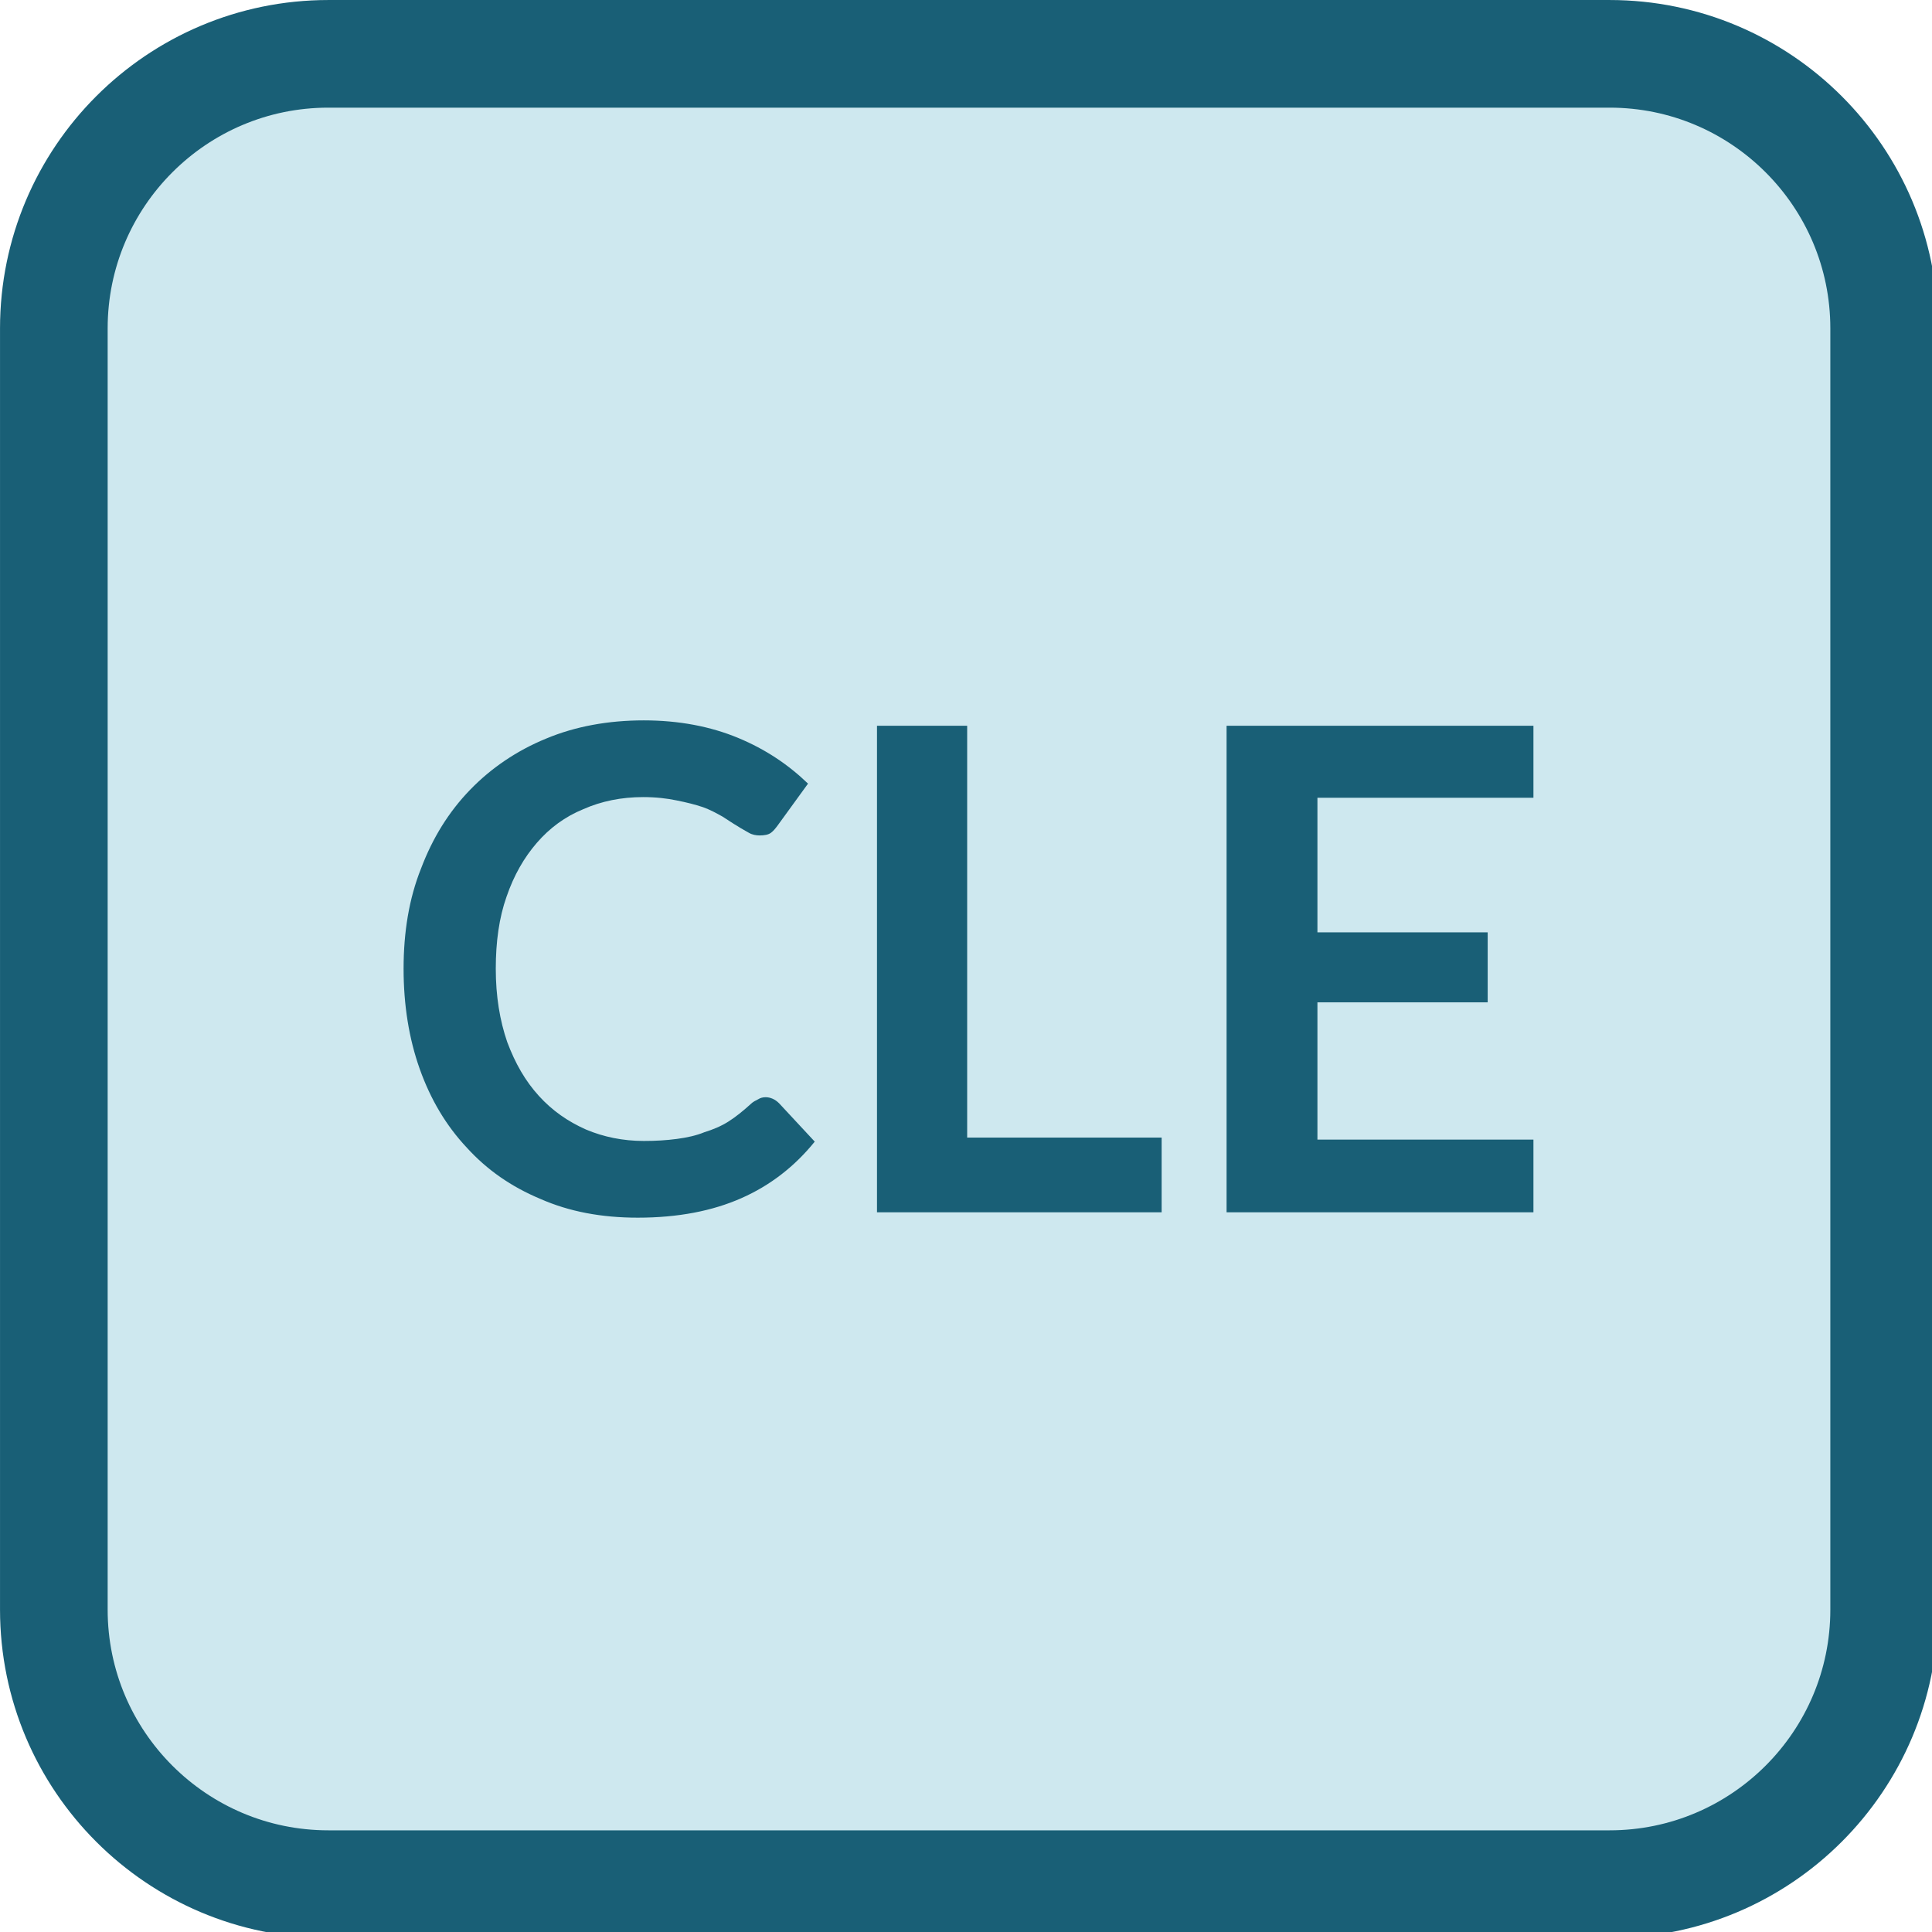 <?xml version="1.0" encoding="UTF-8" standalone="no"?>
<!DOCTYPE svg PUBLIC "-//W3C//DTD SVG 1.1//EN" "http://www.w3.org/Graphics/SVG/1.1/DTD/svg11.dtd">
<svg width="100%" height="100%" viewBox="0 0 32 32" version="1.1" xmlns="http://www.w3.org/2000/svg" xmlns:xlink="http://www.w3.org/1999/xlink" xml:space="preserve" xmlns:serif="http://www.serif.com/" style="fill-rule:evenodd;clip-rule:evenodd;stroke-linecap:round;stroke-linejoin:round;stroke-miterlimit:1.5;">
    <g transform="matrix(0.107,0,0,0.107,-9.4739e-16,-9.4739e-16)">
        <g transform="matrix(0.944,0,0,0.944,5.131,4.101)">
            <path d="M303.525,49.503C303.525,24.656 283.352,4.483 258.505,4.483L48.412,4.483C23.565,4.483 3.393,24.656 3.393,49.503L3.393,259.596C3.393,284.443 23.565,304.615 48.412,304.615L258.505,304.615C283.352,304.615 303.525,284.443 303.525,259.596L303.525,49.503Z" style="fill:rgb(206,232,239);stroke:rgb(25,95,118);stroke-width:17.65px;"/>
        </g>
        <g transform="matrix(1,0,0,1,-303.674,78.783)">
            <g transform="matrix(104.167,0,0,104.167,362.085,108.874)">
                <path d="M0.577,-0.171C0.584,-0.171 0.591,-0.168 0.597,-0.162L0.65,-0.105C0.62,-0.068 0.584,-0.04 0.541,-0.021C0.498,-0.002 0.447,0.008 0.387,0.008C0.333,0.008 0.285,-0.001 0.242,-0.02C0.199,-0.038 0.163,-0.063 0.133,-0.096C0.102,-0.129 0.079,-0.168 0.063,-0.213C0.047,-0.258 0.039,-0.308 0.039,-0.362C0.039,-0.416 0.047,-0.466 0.065,-0.511C0.082,-0.556 0.106,-0.595 0.138,-0.628C0.169,-0.66 0.207,-0.686 0.251,-0.704C0.294,-0.722 0.343,-0.731 0.396,-0.731C0.448,-0.731 0.495,-0.722 0.536,-0.705C0.577,-0.688 0.611,-0.665 0.64,-0.637L0.595,-0.575C0.592,-0.571 0.589,-0.567 0.585,-0.564C0.581,-0.561 0.575,-0.56 0.568,-0.56C0.563,-0.56 0.557,-0.561 0.552,-0.564C0.547,-0.567 0.541,-0.57 0.535,-0.574C0.528,-0.578 0.521,-0.583 0.513,-0.588C0.504,-0.593 0.495,-0.598 0.484,-0.602C0.472,-0.606 0.46,-0.609 0.445,-0.612C0.431,-0.615 0.414,-0.617 0.395,-0.617C0.363,-0.617 0.333,-0.611 0.306,-0.599C0.279,-0.588 0.256,-0.571 0.237,-0.549C0.218,-0.527 0.203,-0.501 0.192,-0.469C0.181,-0.438 0.176,-0.402 0.176,-0.362C0.176,-0.321 0.182,-0.285 0.193,-0.253C0.205,-0.221 0.22,-0.195 0.24,-0.173C0.26,-0.151 0.283,-0.135 0.31,-0.123C0.336,-0.112 0.365,-0.106 0.396,-0.106C0.414,-0.106 0.43,-0.107 0.445,-0.109C0.46,-0.111 0.474,-0.114 0.486,-0.119C0.499,-0.123 0.511,-0.128 0.522,-0.135C0.533,-0.142 0.544,-0.151 0.555,-0.161C0.558,-0.164 0.562,-0.166 0.566,-0.168C0.569,-0.17 0.573,-0.171 0.577,-0.171Z" style="fill:rgb(25,95,118);fill-rule:nonzero;"/>
            </g>
            <g transform="matrix(104.167,0,0,104.167,430.991,108.874)">
                <path d="M0.504,-0.111L0.504,-0L0.081,-0L0.081,-0.723L0.215,-0.723L0.215,-0.111L0.504,-0.111Z" style="fill:rgb(25,95,118);fill-rule:nonzero;"/>
            </g>
            <g transform="matrix(104.167,0,0,104.167,485.106,108.874)">
                <path d="M0.216,-0.616L0.216,-0.416L0.469,-0.416L0.469,-0.312L0.216,-0.312L0.216,-0.108L0.537,-0.108L0.537,-0L0.081,-0L0.081,-0.723L0.537,-0.723L0.537,-0.616L0.216,-0.616Z" style="fill:rgb(25,95,118);fill-rule:nonzero;"/>
            </g>
        </g>
    </g>
</svg>
